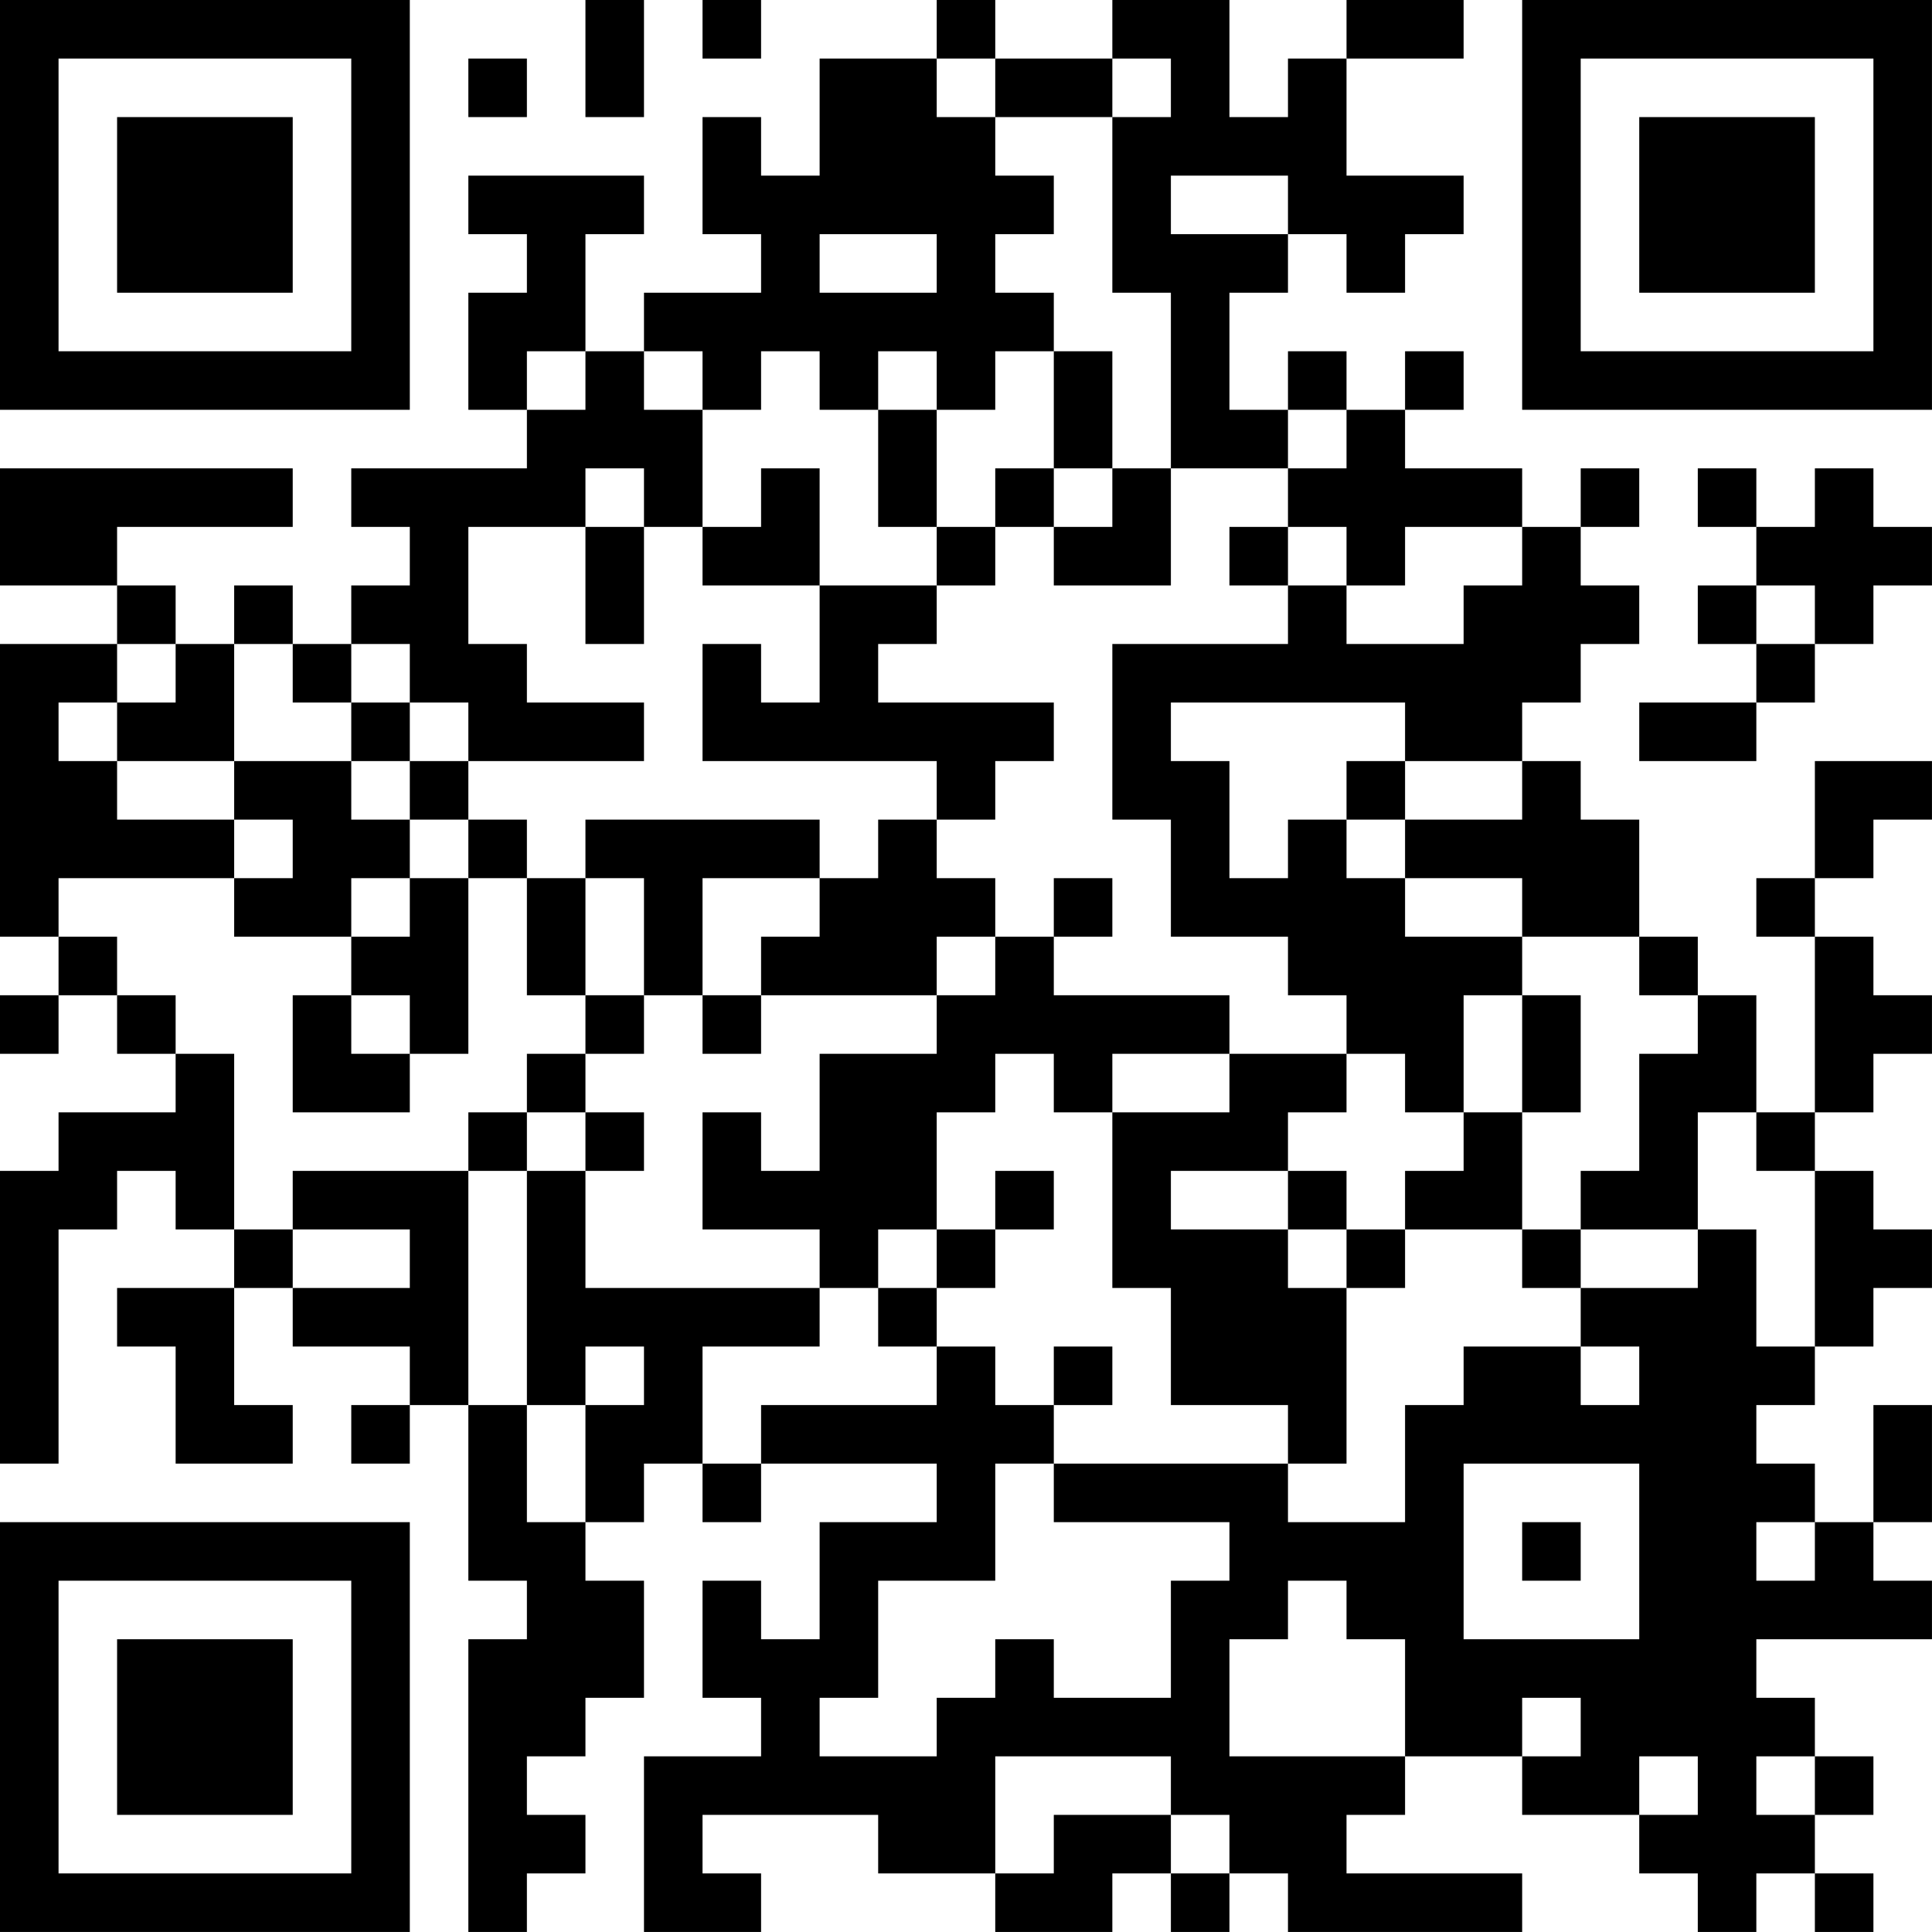 <?xml version="1.0" encoding="UTF-8"?>
<svg xmlns="http://www.w3.org/2000/svg" version="1.1" width="400" height="400" viewBox="0 0 400 400"><rect x="0" y="0" width="400" height="400" fill="#ffffff"/><g transform="scale(12.121)"><g transform="translate(0,0)"><path fill-rule="evenodd" d="M10 0L10 2L11 2L11 0ZM12 0L12 1L13 1L13 0ZM16 0L16 1L14 1L14 3L13 3L13 2L12 2L12 4L13 4L13 5L11 5L11 6L10 6L10 4L11 4L11 3L8 3L8 4L9 4L9 5L8 5L8 7L9 7L9 8L6 8L6 9L7 9L7 10L6 10L6 11L5 11L5 10L4 10L4 11L3 11L3 10L2 10L2 9L5 9L5 8L0 8L0 10L2 10L2 11L0 11L0 16L1 16L1 17L0 17L0 18L1 18L1 17L2 17L2 18L3 18L3 19L1 19L1 20L0 20L0 25L1 25L1 21L2 21L2 20L3 20L3 21L4 21L4 22L2 22L2 23L3 23L3 25L5 25L5 24L4 24L4 22L5 22L5 23L7 23L7 24L6 24L6 25L7 25L7 24L8 24L8 27L9 27L9 28L8 28L8 33L9 33L9 32L10 32L10 31L9 31L9 30L10 30L10 29L11 29L11 27L10 27L10 26L11 26L11 25L12 25L12 26L13 26L13 25L16 25L16 26L14 26L14 28L13 28L13 27L12 27L12 29L13 29L13 30L11 30L11 33L13 33L13 32L12 32L12 31L15 31L15 32L17 32L17 33L19 33L19 32L20 32L20 33L21 33L21 32L22 32L22 33L26 33L26 32L23 32L23 31L24 31L24 30L26 30L26 31L28 31L28 32L29 32L29 33L30 33L30 32L31 32L31 33L32 33L32 32L31 32L31 31L32 31L32 30L31 30L31 29L30 29L30 28L33 28L33 27L32 27L32 26L33 26L33 24L32 24L32 26L31 26L31 25L30 25L30 24L31 24L31 23L32 23L32 22L33 22L33 21L32 21L32 20L31 20L31 19L32 19L32 18L33 18L33 17L32 17L32 16L31 16L31 15L32 15L32 14L33 14L33 13L31 13L31 15L30 15L30 16L31 16L31 19L30 19L30 17L29 17L29 16L28 16L28 14L27 14L27 13L26 13L26 12L27 12L27 11L28 11L28 10L27 10L27 9L28 9L28 8L27 8L27 9L26 9L26 8L24 8L24 7L25 7L25 6L24 6L24 7L23 7L23 6L22 6L22 7L21 7L21 5L22 5L22 4L23 4L23 5L24 5L24 4L25 4L25 3L23 3L23 1L25 1L25 0L23 0L23 1L22 1L22 2L21 2L21 0L19 0L19 1L17 1L17 0ZM8 1L8 2L9 2L9 1ZM16 1L16 2L17 2L17 3L18 3L18 4L17 4L17 5L18 5L18 6L17 6L17 7L16 7L16 6L15 6L15 7L14 7L14 6L13 6L13 7L12 7L12 6L11 6L11 7L12 7L12 9L11 9L11 8L10 8L10 9L8 9L8 11L9 11L9 12L11 12L11 13L8 13L8 12L7 12L7 11L6 11L6 12L5 12L5 11L4 11L4 13L2 13L2 12L3 12L3 11L2 11L2 12L1 12L1 13L2 13L2 14L4 14L4 15L1 15L1 16L2 16L2 17L3 17L3 18L4 18L4 21L5 21L5 22L7 22L7 21L5 21L5 20L8 20L8 24L9 24L9 26L10 26L10 24L11 24L11 23L10 23L10 24L9 24L9 20L10 20L10 22L14 22L14 23L12 23L12 25L13 25L13 24L16 24L16 23L17 23L17 24L18 24L18 25L17 25L17 27L15 27L15 29L14 29L14 30L16 30L16 29L17 29L17 28L18 28L18 29L20 29L20 27L21 27L21 26L18 26L18 25L22 25L22 26L24 26L24 24L25 24L25 23L27 23L27 24L28 24L28 23L27 23L27 22L29 22L29 21L30 21L30 23L31 23L31 20L30 20L30 19L29 19L29 21L27 21L27 20L28 20L28 18L29 18L29 17L28 17L28 16L26 16L26 15L24 15L24 14L26 14L26 13L24 13L24 12L20 12L20 13L21 13L21 15L22 15L22 14L23 14L23 15L24 15L24 16L26 16L26 17L25 17L25 19L24 19L24 18L23 18L23 17L22 17L22 16L20 16L20 14L19 14L19 11L22 11L22 10L23 10L23 11L25 11L25 10L26 10L26 9L24 9L24 10L23 10L23 9L22 9L22 8L23 8L23 7L22 7L22 8L20 8L20 5L19 5L19 2L20 2L20 1L19 1L19 2L17 2L17 1ZM20 3L20 4L22 4L22 3ZM14 4L14 5L16 5L16 4ZM9 6L9 7L10 7L10 6ZM18 6L18 8L17 8L17 9L16 9L16 7L15 7L15 9L16 9L16 10L14 10L14 8L13 8L13 9L12 9L12 10L14 10L14 12L13 12L13 11L12 11L12 13L16 13L16 14L15 14L15 15L14 15L14 14L10 14L10 15L9 15L9 14L8 14L8 13L7 13L7 12L6 12L6 13L4 13L4 14L5 14L5 15L4 15L4 16L6 16L6 17L5 17L5 19L7 19L7 18L8 18L8 15L9 15L9 17L10 17L10 18L9 18L9 19L8 19L8 20L9 20L9 19L10 19L10 20L11 20L11 19L10 19L10 18L11 18L11 17L12 17L12 18L13 18L13 17L16 17L16 18L14 18L14 20L13 20L13 19L12 19L12 21L14 21L14 22L15 22L15 23L16 23L16 22L17 22L17 21L18 21L18 20L17 20L17 21L16 21L16 19L17 19L17 18L18 18L18 19L19 19L19 22L20 22L20 24L22 24L22 25L23 25L23 22L24 22L24 21L26 21L26 22L27 22L27 21L26 21L26 19L27 19L27 17L26 17L26 19L25 19L25 20L24 20L24 21L23 21L23 20L22 20L22 19L23 19L23 18L21 18L21 17L18 17L18 16L19 16L19 15L18 15L18 16L17 16L17 15L16 15L16 14L17 14L17 13L18 13L18 12L15 12L15 11L16 11L16 10L17 10L17 9L18 9L18 10L20 10L20 8L19 8L19 6ZM18 8L18 9L19 9L19 8ZM29 8L29 9L30 9L30 10L29 10L29 11L30 11L30 12L28 12L28 13L30 13L30 12L31 12L31 11L32 11L32 10L33 10L33 9L32 9L32 8L31 8L31 9L30 9L30 8ZM10 9L10 11L11 11L11 9ZM21 9L21 10L22 10L22 9ZM30 10L30 11L31 11L31 10ZM6 13L6 14L7 14L7 15L6 15L6 16L7 16L7 15L8 15L8 14L7 14L7 13ZM23 13L23 14L24 14L24 13ZM10 15L10 17L11 17L11 15ZM12 15L12 17L13 17L13 16L14 16L14 15ZM16 16L16 17L17 17L17 16ZM6 17L6 18L7 18L7 17ZM19 18L19 19L21 19L21 18ZM20 20L20 21L22 21L22 22L23 22L23 21L22 21L22 20ZM15 21L15 22L16 22L16 21ZM18 23L18 24L19 24L19 23ZM25 25L25 28L28 28L28 25ZM26 26L26 27L27 27L27 26ZM30 26L30 27L31 27L31 26ZM22 27L22 28L21 28L21 30L24 30L24 28L23 28L23 27ZM26 29L26 30L27 30L27 29ZM17 30L17 32L18 32L18 31L20 31L20 32L21 32L21 31L20 31L20 30ZM28 30L28 31L29 31L29 30ZM30 30L30 31L31 31L31 30ZM0 0L0 7L7 7L7 0ZM1 1L1 6L6 6L6 1ZM2 2L2 5L5 5L5 2ZM26 0L26 7L33 7L33 0ZM27 1L27 6L32 6L32 1ZM28 2L28 5L31 5L31 2ZM0 26L0 33L7 33L7 26ZM1 27L1 32L6 32L6 27ZM2 28L2 31L5 31L5 28Z" fill="#000000"/></g></g></svg>

